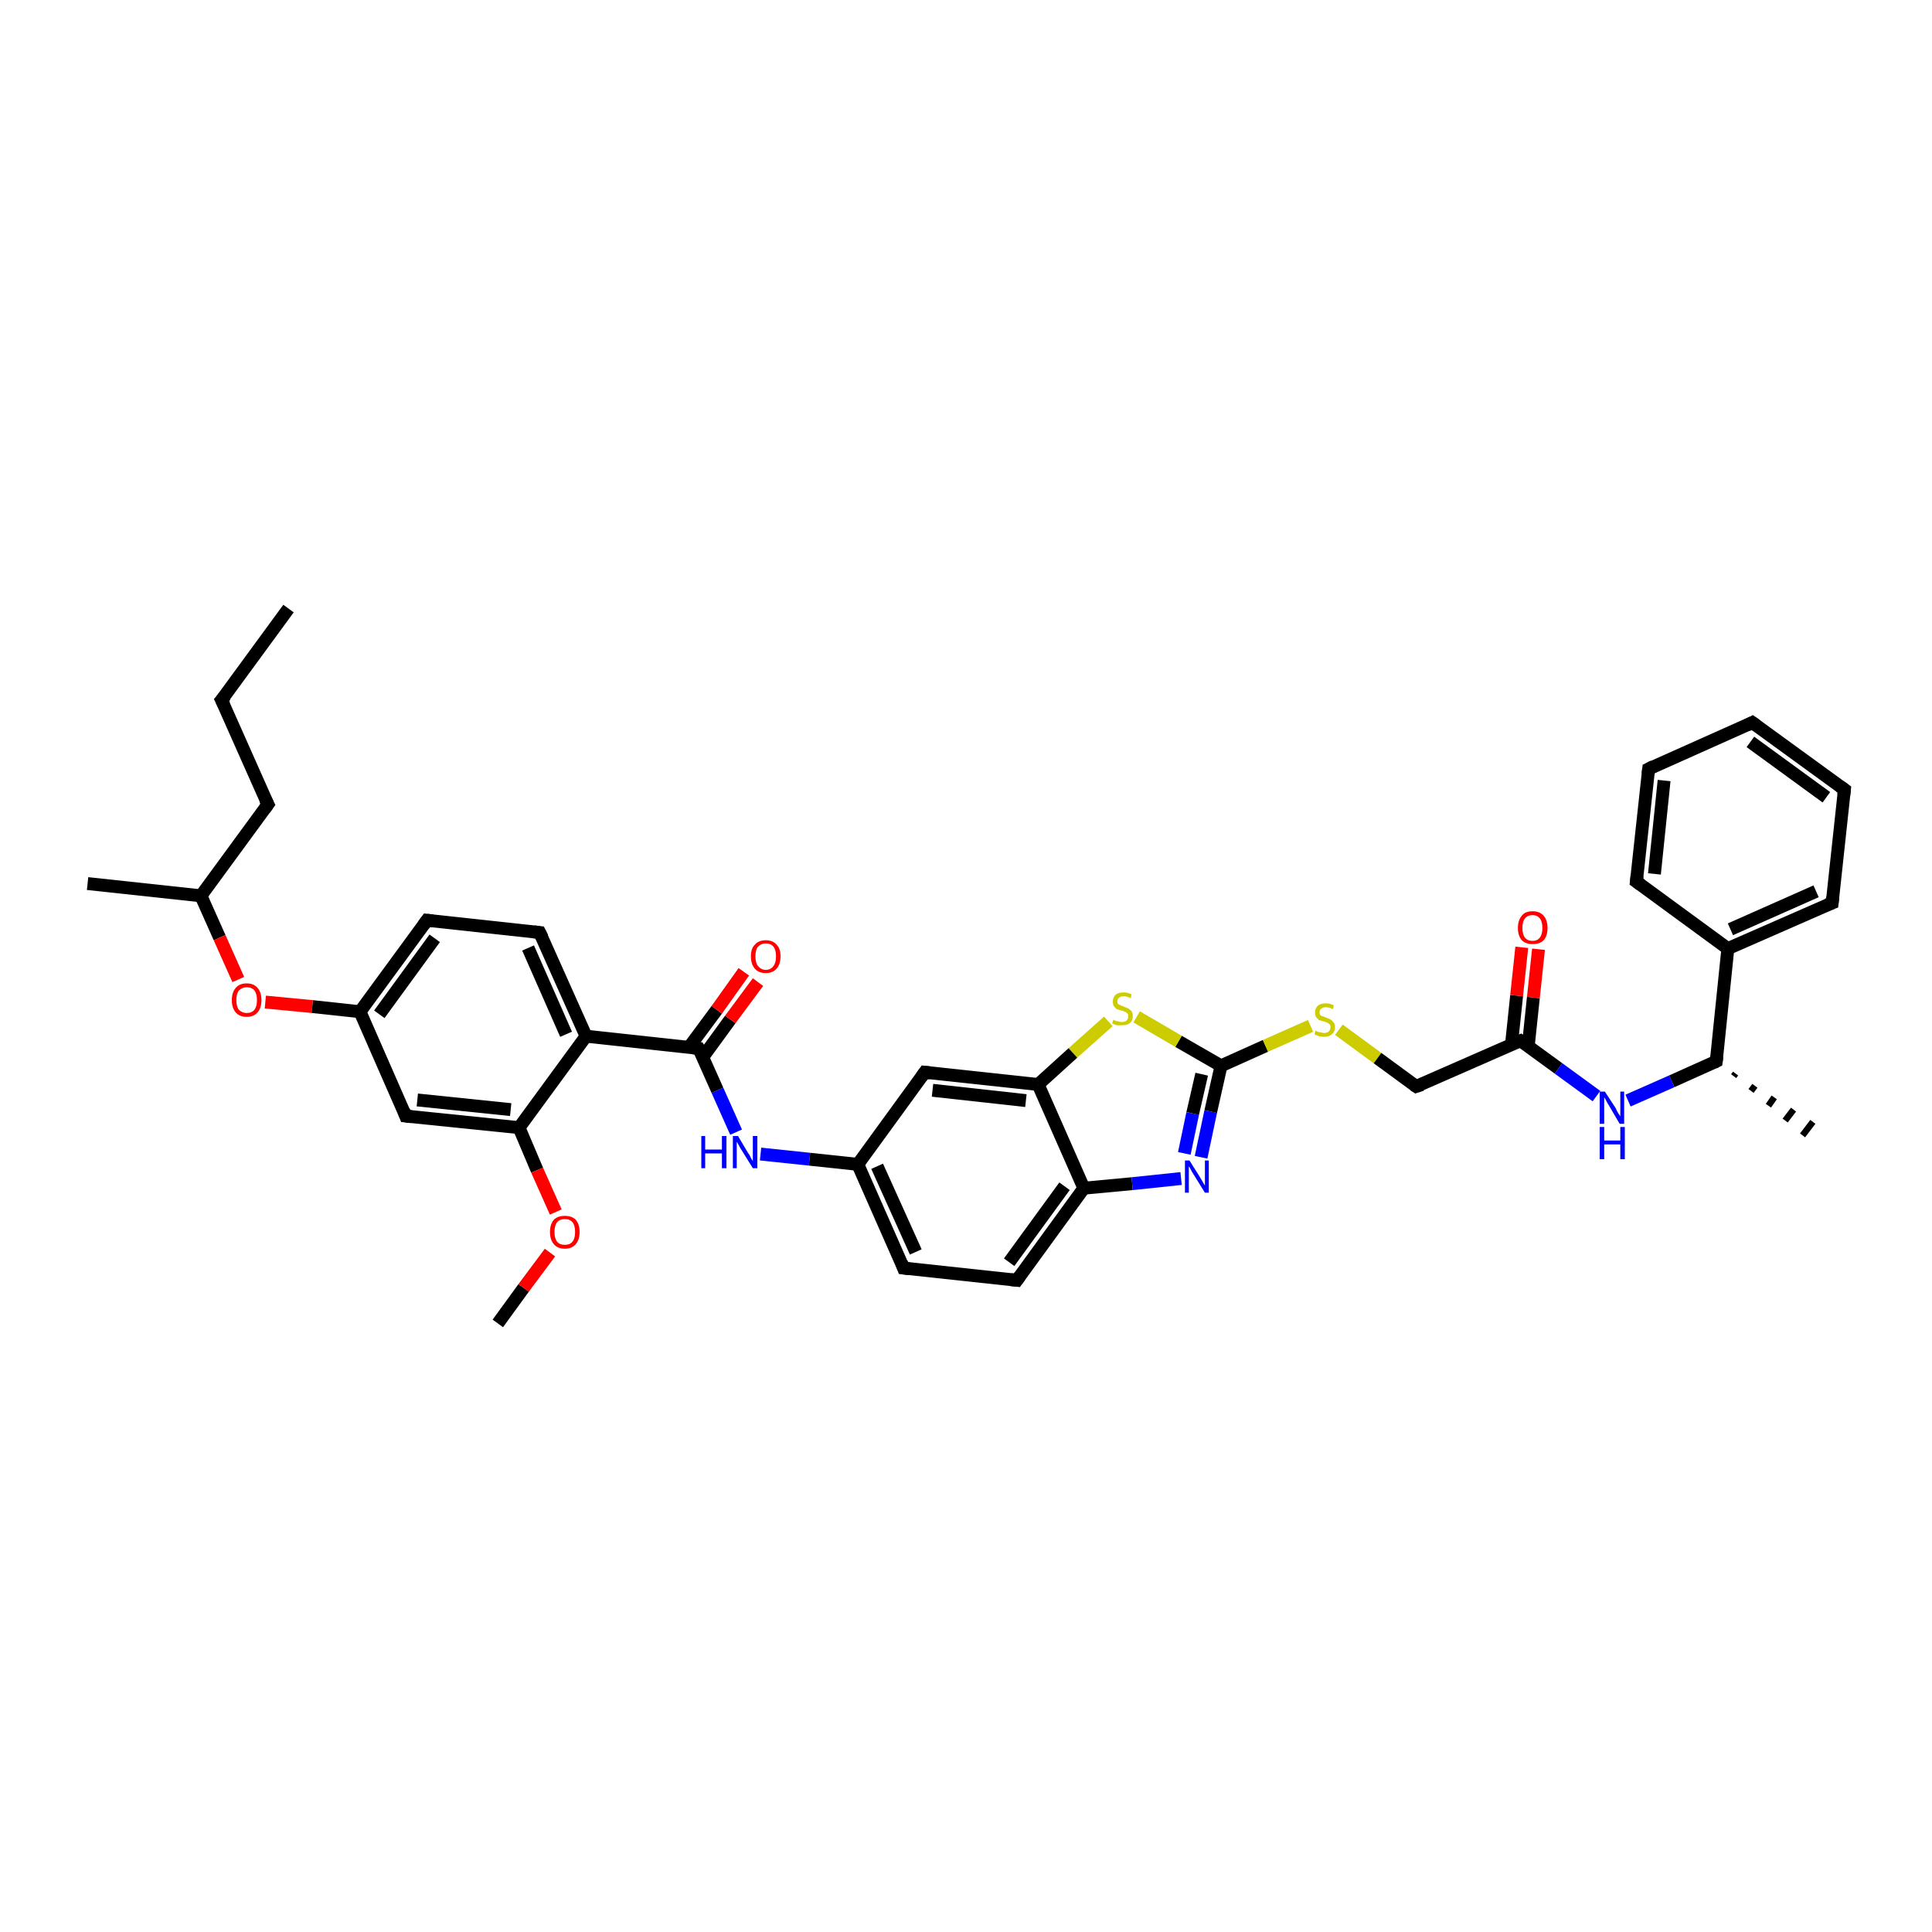<?xml version='1.0' encoding='iso-8859-1'?>
<svg version='1.1' baseProfile='full'
              xmlns='http://www.w3.org/2000/svg'
                      xmlns:rdkit='http://www.rdkit.org/xml'
                      xmlns:xlink='http://www.w3.org/1999/xlink'
                  xml:space='preserve'
width='300px' height='300px' viewBox='0 0 300 300'>
<!-- END OF HEADER -->
<rect style='opacity:1.0;fill:#FFFFFF;stroke:none' width='300.0' height='300.0' x='0.0' y='0.0'> </rect>
<path class='bond-0 atom-0 atom-1' d='M 44.8,94.5 L 34.4,108.7' style='fill:none;fill-rule:evenodd;stroke:#000000;stroke-width:2.0px;stroke-linecap:butt;stroke-linejoin:miter;stroke-opacity:1' />
<path class='bond-1 atom-1 atom-2' d='M 34.4,108.7 L 41.6,124.9' style='fill:none;fill-rule:evenodd;stroke:#000000;stroke-width:2.0px;stroke-linecap:butt;stroke-linejoin:miter;stroke-opacity:1' />
<path class='bond-2 atom-2 atom-3' d='M 41.6,124.9 L 31.2,139.1' style='fill:none;fill-rule:evenodd;stroke:#000000;stroke-width:2.0px;stroke-linecap:butt;stroke-linejoin:miter;stroke-opacity:1' />
<path class='bond-3 atom-3 atom-4' d='M 31.2,139.1 L 13.6,137.2' style='fill:none;fill-rule:evenodd;stroke:#000000;stroke-width:2.0px;stroke-linecap:butt;stroke-linejoin:miter;stroke-opacity:1' />
<path class='bond-4 atom-3 atom-5' d='M 31.2,139.1 L 34.1,145.6' style='fill:none;fill-rule:evenodd;stroke:#000000;stroke-width:2.0px;stroke-linecap:butt;stroke-linejoin:miter;stroke-opacity:1' />
<path class='bond-4 atom-3 atom-5' d='M 34.1,145.6 L 37.0,152.1' style='fill:none;fill-rule:evenodd;stroke:#FF0000;stroke-width:2.0px;stroke-linecap:butt;stroke-linejoin:miter;stroke-opacity:1' />
<path class='bond-5 atom-5 atom-6' d='M 41.2,155.6 L 48.5,156.3' style='fill:none;fill-rule:evenodd;stroke:#FF0000;stroke-width:2.0px;stroke-linecap:butt;stroke-linejoin:miter;stroke-opacity:1' />
<path class='bond-5 atom-5 atom-6' d='M 48.5,156.3 L 55.9,157.1' style='fill:none;fill-rule:evenodd;stroke:#000000;stroke-width:2.0px;stroke-linecap:butt;stroke-linejoin:miter;stroke-opacity:1' />
<path class='bond-6 atom-6 atom-7' d='M 55.9,157.1 L 66.3,142.9' style='fill:none;fill-rule:evenodd;stroke:#000000;stroke-width:2.0px;stroke-linecap:butt;stroke-linejoin:miter;stroke-opacity:1' />
<path class='bond-6 atom-6 atom-7' d='M 58.9,157.5 L 67.5,145.7' style='fill:none;fill-rule:evenodd;stroke:#000000;stroke-width:2.0px;stroke-linecap:butt;stroke-linejoin:miter;stroke-opacity:1' />
<path class='bond-7 atom-7 atom-8' d='M 66.3,142.9 L 83.8,144.8' style='fill:none;fill-rule:evenodd;stroke:#000000;stroke-width:2.0px;stroke-linecap:butt;stroke-linejoin:miter;stroke-opacity:1' />
<path class='bond-8 atom-8 atom-9' d='M 83.8,144.8 L 91.0,160.9' style='fill:none;fill-rule:evenodd;stroke:#000000;stroke-width:2.0px;stroke-linecap:butt;stroke-linejoin:miter;stroke-opacity:1' />
<path class='bond-8 atom-8 atom-9' d='M 82.0,147.2 L 87.9,160.6' style='fill:none;fill-rule:evenodd;stroke:#000000;stroke-width:2.0px;stroke-linecap:butt;stroke-linejoin:miter;stroke-opacity:1' />
<path class='bond-9 atom-9 atom-10' d='M 91.0,160.9 L 108.5,162.8' style='fill:none;fill-rule:evenodd;stroke:#000000;stroke-width:2.0px;stroke-linecap:butt;stroke-linejoin:miter;stroke-opacity:1' />
<path class='bond-10 atom-10 atom-11' d='M 109.1,164.2 L 113.4,158.3' style='fill:none;fill-rule:evenodd;stroke:#000000;stroke-width:2.0px;stroke-linecap:butt;stroke-linejoin:miter;stroke-opacity:1' />
<path class='bond-10 atom-10 atom-11' d='M 113.4,158.3 L 117.7,152.5' style='fill:none;fill-rule:evenodd;stroke:#FF0000;stroke-width:2.0px;stroke-linecap:butt;stroke-linejoin:miter;stroke-opacity:1' />
<path class='bond-10 atom-10 atom-11' d='M 107.0,162.6 L 111.3,156.8' style='fill:none;fill-rule:evenodd;stroke:#000000;stroke-width:2.0px;stroke-linecap:butt;stroke-linejoin:miter;stroke-opacity:1' />
<path class='bond-10 atom-10 atom-11' d='M 111.3,156.8 L 115.5,150.9' style='fill:none;fill-rule:evenodd;stroke:#FF0000;stroke-width:2.0px;stroke-linecap:butt;stroke-linejoin:miter;stroke-opacity:1' />
<path class='bond-11 atom-10 atom-12' d='M 108.5,162.8 L 111.4,169.3' style='fill:none;fill-rule:evenodd;stroke:#000000;stroke-width:2.0px;stroke-linecap:butt;stroke-linejoin:miter;stroke-opacity:1' />
<path class='bond-11 atom-10 atom-12' d='M 111.4,169.3 L 114.3,175.8' style='fill:none;fill-rule:evenodd;stroke:#0000FF;stroke-width:2.0px;stroke-linecap:butt;stroke-linejoin:miter;stroke-opacity:1' />
<path class='bond-12 atom-12 atom-13' d='M 118.1,179.2 L 125.7,180.0' style='fill:none;fill-rule:evenodd;stroke:#0000FF;stroke-width:2.0px;stroke-linecap:butt;stroke-linejoin:miter;stroke-opacity:1' />
<path class='bond-12 atom-12 atom-13' d='M 125.7,180.0 L 133.2,180.8' style='fill:none;fill-rule:evenodd;stroke:#000000;stroke-width:2.0px;stroke-linecap:butt;stroke-linejoin:miter;stroke-opacity:1' />
<path class='bond-13 atom-13 atom-14' d='M 133.2,180.8 L 140.3,196.9' style='fill:none;fill-rule:evenodd;stroke:#000000;stroke-width:2.0px;stroke-linecap:butt;stroke-linejoin:miter;stroke-opacity:1' />
<path class='bond-13 atom-13 atom-14' d='M 136.2,181.1 L 142.2,194.4' style='fill:none;fill-rule:evenodd;stroke:#000000;stroke-width:2.0px;stroke-linecap:butt;stroke-linejoin:miter;stroke-opacity:1' />
<path class='bond-14 atom-14 atom-15' d='M 140.3,196.9 L 157.9,198.8' style='fill:none;fill-rule:evenodd;stroke:#000000;stroke-width:2.0px;stroke-linecap:butt;stroke-linejoin:miter;stroke-opacity:1' />
<path class='bond-15 atom-15 atom-16' d='M 157.9,198.8 L 168.3,184.5' style='fill:none;fill-rule:evenodd;stroke:#000000;stroke-width:2.0px;stroke-linecap:butt;stroke-linejoin:miter;stroke-opacity:1' />
<path class='bond-15 atom-15 atom-16' d='M 156.7,196.0 L 165.3,184.2' style='fill:none;fill-rule:evenodd;stroke:#000000;stroke-width:2.0px;stroke-linecap:butt;stroke-linejoin:miter;stroke-opacity:1' />
<path class='bond-16 atom-16 atom-17' d='M 168.3,184.5 L 175.8,183.8' style='fill:none;fill-rule:evenodd;stroke:#000000;stroke-width:2.0px;stroke-linecap:butt;stroke-linejoin:miter;stroke-opacity:1' />
<path class='bond-16 atom-16 atom-17' d='M 175.8,183.8 L 183.4,183.0' style='fill:none;fill-rule:evenodd;stroke:#0000FF;stroke-width:2.0px;stroke-linecap:butt;stroke-linejoin:miter;stroke-opacity:1' />
<path class='bond-17 atom-17 atom-18' d='M 186.5,179.7 L 188.0,172.6' style='fill:none;fill-rule:evenodd;stroke:#0000FF;stroke-width:2.0px;stroke-linecap:butt;stroke-linejoin:miter;stroke-opacity:1' />
<path class='bond-17 atom-17 atom-18' d='M 188.0,172.6 L 189.6,165.5' style='fill:none;fill-rule:evenodd;stroke:#000000;stroke-width:2.0px;stroke-linecap:butt;stroke-linejoin:miter;stroke-opacity:1' />
<path class='bond-17 atom-17 atom-18' d='M 183.9,179.1 L 185.2,172.9' style='fill:none;fill-rule:evenodd;stroke:#0000FF;stroke-width:2.0px;stroke-linecap:butt;stroke-linejoin:miter;stroke-opacity:1' />
<path class='bond-17 atom-17 atom-18' d='M 185.2,172.9 L 186.6,166.8' style='fill:none;fill-rule:evenodd;stroke:#000000;stroke-width:2.0px;stroke-linecap:butt;stroke-linejoin:miter;stroke-opacity:1' />
<path class='bond-18 atom-18 atom-19' d='M 189.6,165.5 L 196.5,162.4' style='fill:none;fill-rule:evenodd;stroke:#000000;stroke-width:2.0px;stroke-linecap:butt;stroke-linejoin:miter;stroke-opacity:1' />
<path class='bond-18 atom-18 atom-19' d='M 196.5,162.4 L 203.5,159.3' style='fill:none;fill-rule:evenodd;stroke:#CCCC00;stroke-width:2.0px;stroke-linecap:butt;stroke-linejoin:miter;stroke-opacity:1' />
<path class='bond-19 atom-19 atom-20' d='M 207.9,159.9 L 213.9,164.3' style='fill:none;fill-rule:evenodd;stroke:#CCCC00;stroke-width:2.0px;stroke-linecap:butt;stroke-linejoin:miter;stroke-opacity:1' />
<path class='bond-19 atom-19 atom-20' d='M 213.9,164.3 L 219.9,168.7' style='fill:none;fill-rule:evenodd;stroke:#000000;stroke-width:2.0px;stroke-linecap:butt;stroke-linejoin:miter;stroke-opacity:1' />
<path class='bond-20 atom-20 atom-21' d='M 219.9,168.7 L 236.1,161.6' style='fill:none;fill-rule:evenodd;stroke:#000000;stroke-width:2.0px;stroke-linecap:butt;stroke-linejoin:miter;stroke-opacity:1' />
<path class='bond-21 atom-21 atom-22' d='M 237.3,162.5 L 238.1,154.9' style='fill:none;fill-rule:evenodd;stroke:#000000;stroke-width:2.0px;stroke-linecap:butt;stroke-linejoin:miter;stroke-opacity:1' />
<path class='bond-21 atom-21 atom-22' d='M 238.1,154.9 L 238.9,147.4' style='fill:none;fill-rule:evenodd;stroke:#FF0000;stroke-width:2.0px;stroke-linecap:butt;stroke-linejoin:miter;stroke-opacity:1' />
<path class='bond-21 atom-21 atom-22' d='M 234.7,162.2 L 235.5,154.6' style='fill:none;fill-rule:evenodd;stroke:#000000;stroke-width:2.0px;stroke-linecap:butt;stroke-linejoin:miter;stroke-opacity:1' />
<path class='bond-21 atom-21 atom-22' d='M 235.5,154.6 L 236.3,147.1' style='fill:none;fill-rule:evenodd;stroke:#FF0000;stroke-width:2.0px;stroke-linecap:butt;stroke-linejoin:miter;stroke-opacity:1' />
<path class='bond-22 atom-21 atom-23' d='M 236.1,161.6 L 242.0,165.9' style='fill:none;fill-rule:evenodd;stroke:#000000;stroke-width:2.0px;stroke-linecap:butt;stroke-linejoin:miter;stroke-opacity:1' />
<path class='bond-22 atom-21 atom-23' d='M 242.0,165.9 L 247.9,170.2' style='fill:none;fill-rule:evenodd;stroke:#0000FF;stroke-width:2.0px;stroke-linecap:butt;stroke-linejoin:miter;stroke-opacity:1' />
<path class='bond-23 atom-23 atom-24' d='M 252.8,170.9 L 259.6,167.9' style='fill:none;fill-rule:evenodd;stroke:#0000FF;stroke-width:2.0px;stroke-linecap:butt;stroke-linejoin:miter;stroke-opacity:1' />
<path class='bond-23 atom-23 atom-24' d='M 259.6,167.9 L 266.5,164.8' style='fill:none;fill-rule:evenodd;stroke:#000000;stroke-width:2.0px;stroke-linecap:butt;stroke-linejoin:miter;stroke-opacity:1' />
<path class='bond-24 atom-24 atom-25' d='M 269.5,166.7 L 269.2,167.1' style='fill:none;fill-rule:evenodd;stroke:#000000;stroke-width:1.0px;stroke-linecap:butt;stroke-linejoin:miter;stroke-opacity:1' />
<path class='bond-24 atom-24 atom-25' d='M 272.5,168.6 L 271.9,169.4' style='fill:none;fill-rule:evenodd;stroke:#000000;stroke-width:1.0px;stroke-linecap:butt;stroke-linejoin:miter;stroke-opacity:1' />
<path class='bond-24 atom-24 atom-25' d='M 275.5,170.4 L 274.6,171.7' style='fill:none;fill-rule:evenodd;stroke:#000000;stroke-width:1.0px;stroke-linecap:butt;stroke-linejoin:miter;stroke-opacity:1' />
<path class='bond-24 atom-24 atom-25' d='M 278.5,172.3 L 277.2,174.0' style='fill:none;fill-rule:evenodd;stroke:#000000;stroke-width:1.0px;stroke-linecap:butt;stroke-linejoin:miter;stroke-opacity:1' />
<path class='bond-24 atom-24 atom-25' d='M 281.5,174.2 L 279.9,176.3' style='fill:none;fill-rule:evenodd;stroke:#000000;stroke-width:1.0px;stroke-linecap:butt;stroke-linejoin:miter;stroke-opacity:1' />
<path class='bond-25 atom-24 atom-26' d='M 266.5,164.8 L 268.3,147.3' style='fill:none;fill-rule:evenodd;stroke:#000000;stroke-width:2.0px;stroke-linecap:butt;stroke-linejoin:miter;stroke-opacity:1' />
<path class='bond-26 atom-26 atom-27' d='M 268.3,147.3 L 284.5,140.2' style='fill:none;fill-rule:evenodd;stroke:#000000;stroke-width:2.0px;stroke-linecap:butt;stroke-linejoin:miter;stroke-opacity:1' />
<path class='bond-26 atom-26 atom-27' d='M 268.7,144.3 L 282.0,138.4' style='fill:none;fill-rule:evenodd;stroke:#000000;stroke-width:2.0px;stroke-linecap:butt;stroke-linejoin:miter;stroke-opacity:1' />
<path class='bond-27 atom-27 atom-28' d='M 284.5,140.2 L 286.4,122.6' style='fill:none;fill-rule:evenodd;stroke:#000000;stroke-width:2.0px;stroke-linecap:butt;stroke-linejoin:miter;stroke-opacity:1' />
<path class='bond-28 atom-28 atom-29' d='M 286.4,122.6 L 272.1,112.2' style='fill:none;fill-rule:evenodd;stroke:#000000;stroke-width:2.0px;stroke-linecap:butt;stroke-linejoin:miter;stroke-opacity:1' />
<path class='bond-28 atom-28 atom-29' d='M 283.6,123.8 L 271.8,115.2' style='fill:none;fill-rule:evenodd;stroke:#000000;stroke-width:2.0px;stroke-linecap:butt;stroke-linejoin:miter;stroke-opacity:1' />
<path class='bond-29 atom-29 atom-30' d='M 272.1,112.2 L 256.0,119.4' style='fill:none;fill-rule:evenodd;stroke:#000000;stroke-width:2.0px;stroke-linecap:butt;stroke-linejoin:miter;stroke-opacity:1' />
<path class='bond-30 atom-30 atom-31' d='M 256.0,119.4 L 254.1,136.9' style='fill:none;fill-rule:evenodd;stroke:#000000;stroke-width:2.0px;stroke-linecap:butt;stroke-linejoin:miter;stroke-opacity:1' />
<path class='bond-30 atom-30 atom-31' d='M 258.4,121.2 L 256.9,135.7' style='fill:none;fill-rule:evenodd;stroke:#000000;stroke-width:2.0px;stroke-linecap:butt;stroke-linejoin:miter;stroke-opacity:1' />
<path class='bond-31 atom-18 atom-32' d='M 189.6,165.5 L 183.0,161.7' style='fill:none;fill-rule:evenodd;stroke:#000000;stroke-width:2.0px;stroke-linecap:butt;stroke-linejoin:miter;stroke-opacity:1' />
<path class='bond-31 atom-18 atom-32' d='M 183.0,161.7 L 176.5,157.9' style='fill:none;fill-rule:evenodd;stroke:#CCCC00;stroke-width:2.0px;stroke-linecap:butt;stroke-linejoin:miter;stroke-opacity:1' />
<path class='bond-32 atom-32 atom-33' d='M 172.1,158.6 L 166.6,163.5' style='fill:none;fill-rule:evenodd;stroke:#CCCC00;stroke-width:2.0px;stroke-linecap:butt;stroke-linejoin:miter;stroke-opacity:1' />
<path class='bond-32 atom-32 atom-33' d='M 166.6,163.5 L 161.2,168.4' style='fill:none;fill-rule:evenodd;stroke:#000000;stroke-width:2.0px;stroke-linecap:butt;stroke-linejoin:miter;stroke-opacity:1' />
<path class='bond-33 atom-33 atom-34' d='M 161.2,168.4 L 143.6,166.5' style='fill:none;fill-rule:evenodd;stroke:#000000;stroke-width:2.0px;stroke-linecap:butt;stroke-linejoin:miter;stroke-opacity:1' />
<path class='bond-33 atom-33 atom-34' d='M 159.3,170.9 L 144.8,169.3' style='fill:none;fill-rule:evenodd;stroke:#000000;stroke-width:2.0px;stroke-linecap:butt;stroke-linejoin:miter;stroke-opacity:1' />
<path class='bond-34 atom-9 atom-35' d='M 91.0,160.9 L 80.6,175.1' style='fill:none;fill-rule:evenodd;stroke:#000000;stroke-width:2.0px;stroke-linecap:butt;stroke-linejoin:miter;stroke-opacity:1' />
<path class='bond-35 atom-35 atom-36' d='M 80.6,175.1 L 83.4,181.7' style='fill:none;fill-rule:evenodd;stroke:#000000;stroke-width:2.0px;stroke-linecap:butt;stroke-linejoin:miter;stroke-opacity:1' />
<path class='bond-35 atom-35 atom-36' d='M 83.4,181.7 L 86.3,188.2' style='fill:none;fill-rule:evenodd;stroke:#FF0000;stroke-width:2.0px;stroke-linecap:butt;stroke-linejoin:miter;stroke-opacity:1' />
<path class='bond-36 atom-36 atom-37' d='M 85.4,194.5 L 81.3,200.0' style='fill:none;fill-rule:evenodd;stroke:#FF0000;stroke-width:2.0px;stroke-linecap:butt;stroke-linejoin:miter;stroke-opacity:1' />
<path class='bond-36 atom-36 atom-37' d='M 81.3,200.0 L 77.3,205.5' style='fill:none;fill-rule:evenodd;stroke:#000000;stroke-width:2.0px;stroke-linecap:butt;stroke-linejoin:miter;stroke-opacity:1' />
<path class='bond-37 atom-35 atom-38' d='M 80.6,175.1 L 63.0,173.3' style='fill:none;fill-rule:evenodd;stroke:#000000;stroke-width:2.0px;stroke-linecap:butt;stroke-linejoin:miter;stroke-opacity:1' />
<path class='bond-37 atom-35 atom-38' d='M 79.3,172.3 L 64.8,170.8' style='fill:none;fill-rule:evenodd;stroke:#000000;stroke-width:2.0px;stroke-linecap:butt;stroke-linejoin:miter;stroke-opacity:1' />
<path class='bond-38 atom-38 atom-6' d='M 63.0,173.3 L 55.9,157.1' style='fill:none;fill-rule:evenodd;stroke:#000000;stroke-width:2.0px;stroke-linecap:butt;stroke-linejoin:miter;stroke-opacity:1' />
<path class='bond-39 atom-34 atom-13' d='M 143.6,166.5 L 133.2,180.8' style='fill:none;fill-rule:evenodd;stroke:#000000;stroke-width:2.0px;stroke-linecap:butt;stroke-linejoin:miter;stroke-opacity:1' />
<path class='bond-40 atom-33 atom-16' d='M 161.2,168.4 L 168.3,184.5' style='fill:none;fill-rule:evenodd;stroke:#000000;stroke-width:2.0px;stroke-linecap:butt;stroke-linejoin:miter;stroke-opacity:1' />
<path class='bond-41 atom-31 atom-26' d='M 254.1,136.9 L 268.3,147.3' style='fill:none;fill-rule:evenodd;stroke:#000000;stroke-width:2.0px;stroke-linecap:butt;stroke-linejoin:miter;stroke-opacity:1' />
<path d='M 35.0,108.0 L 34.4,108.7 L 34.8,109.5' style='fill:none;stroke:#000000;stroke-width:2.0px;stroke-linecap:butt;stroke-linejoin:miter;stroke-opacity:1;' />
<path d='M 41.2,124.1 L 41.6,124.9 L 41.1,125.6' style='fill:none;stroke:#000000;stroke-width:2.0px;stroke-linecap:butt;stroke-linejoin:miter;stroke-opacity:1;' />
<path d='M 65.8,143.6 L 66.3,142.9 L 67.2,143.0' style='fill:none;stroke:#000000;stroke-width:2.0px;stroke-linecap:butt;stroke-linejoin:miter;stroke-opacity:1;' />
<path d='M 82.9,144.7 L 83.8,144.8 L 84.2,145.6' style='fill:none;stroke:#000000;stroke-width:2.0px;stroke-linecap:butt;stroke-linejoin:miter;stroke-opacity:1;' />
<path d='M 107.6,162.7 L 108.5,162.8 L 108.7,163.1' style='fill:none;stroke:#000000;stroke-width:2.0px;stroke-linecap:butt;stroke-linejoin:miter;stroke-opacity:1;' />
<path d='M 140.0,196.1 L 140.3,196.9 L 141.2,197.0' style='fill:none;stroke:#000000;stroke-width:2.0px;stroke-linecap:butt;stroke-linejoin:miter;stroke-opacity:1;' />
<path d='M 157.0,198.7 L 157.9,198.8 L 158.4,198.1' style='fill:none;stroke:#000000;stroke-width:2.0px;stroke-linecap:butt;stroke-linejoin:miter;stroke-opacity:1;' />
<path d='M 219.6,168.5 L 219.9,168.7 L 220.8,168.4' style='fill:none;stroke:#000000;stroke-width:2.0px;stroke-linecap:butt;stroke-linejoin:miter;stroke-opacity:1;' />
<path d='M 235.3,161.9 L 236.1,161.6 L 236.4,161.8' style='fill:none;stroke:#000000;stroke-width:2.0px;stroke-linecap:butt;stroke-linejoin:miter;stroke-opacity:1;' />
<path d='M 266.1,165.0 L 266.5,164.8 L 266.6,164.0' style='fill:none;stroke:#000000;stroke-width:2.0px;stroke-linecap:butt;stroke-linejoin:miter;stroke-opacity:1;' />
<path d='M 283.7,140.5 L 284.5,140.2 L 284.6,139.3' style='fill:none;stroke:#000000;stroke-width:2.0px;stroke-linecap:butt;stroke-linejoin:miter;stroke-opacity:1;' />
<path d='M 286.3,123.5 L 286.4,122.6 L 285.7,122.1' style='fill:none;stroke:#000000;stroke-width:2.0px;stroke-linecap:butt;stroke-linejoin:miter;stroke-opacity:1;' />
<path d='M 272.8,112.7 L 272.1,112.2 L 271.3,112.6' style='fill:none;stroke:#000000;stroke-width:2.0px;stroke-linecap:butt;stroke-linejoin:miter;stroke-opacity:1;' />
<path d='M 256.8,119.0 L 256.0,119.4 L 255.9,120.2' style='fill:none;stroke:#000000;stroke-width:2.0px;stroke-linecap:butt;stroke-linejoin:miter;stroke-opacity:1;' />
<path d='M 254.2,136.0 L 254.1,136.9 L 254.8,137.4' style='fill:none;stroke:#000000;stroke-width:2.0px;stroke-linecap:butt;stroke-linejoin:miter;stroke-opacity:1;' />
<path d='M 144.5,166.6 L 143.6,166.5 L 143.1,167.2' style='fill:none;stroke:#000000;stroke-width:2.0px;stroke-linecap:butt;stroke-linejoin:miter;stroke-opacity:1;' />
<path d='M 63.9,173.4 L 63.0,173.3 L 62.7,172.5' style='fill:none;stroke:#000000;stroke-width:2.0px;stroke-linecap:butt;stroke-linejoin:miter;stroke-opacity:1;' />
<path class='atom-5' d='M 36.0 155.3
Q 36.0 154.1, 36.6 153.4
Q 37.2 152.7, 38.3 152.7
Q 39.4 152.7, 40.0 153.4
Q 40.6 154.1, 40.6 155.3
Q 40.6 156.5, 40.0 157.2
Q 39.4 157.9, 38.3 157.9
Q 37.2 157.9, 36.6 157.2
Q 36.0 156.5, 36.0 155.3
M 38.3 157.3
Q 39.1 157.3, 39.5 156.8
Q 39.9 156.3, 39.9 155.3
Q 39.9 154.3, 39.5 153.8
Q 39.1 153.3, 38.3 153.3
Q 37.6 153.3, 37.1 153.8
Q 36.7 154.3, 36.7 155.3
Q 36.7 156.3, 37.1 156.8
Q 37.6 157.3, 38.3 157.3
' fill='#FF0000'/>
<path class='atom-11' d='M 116.6 148.5
Q 116.6 147.3, 117.2 146.7
Q 117.8 146.0, 118.9 146.0
Q 120.0 146.0, 120.6 146.7
Q 121.2 147.3, 121.2 148.5
Q 121.2 149.7, 120.6 150.4
Q 120.0 151.1, 118.9 151.1
Q 117.8 151.1, 117.2 150.4
Q 116.6 149.7, 116.6 148.5
M 118.9 150.6
Q 119.7 150.6, 120.1 150.0
Q 120.5 149.5, 120.5 148.5
Q 120.5 147.5, 120.1 147.0
Q 119.7 146.5, 118.9 146.5
Q 118.2 146.5, 117.7 147.0
Q 117.3 147.5, 117.3 148.5
Q 117.3 149.5, 117.7 150.0
Q 118.2 150.6, 118.9 150.6
' fill='#FF0000'/>
<path class='atom-12' d='M 108.9 176.4
L 109.5 176.4
L 109.5 178.5
L 112.1 178.5
L 112.1 176.4
L 112.8 176.4
L 112.8 181.4
L 112.1 181.4
L 112.1 179.1
L 109.5 179.1
L 109.5 181.4
L 108.9 181.4
L 108.9 176.4
' fill='#0000FF'/>
<path class='atom-12' d='M 114.6 176.4
L 116.2 179.1
Q 116.4 179.3, 116.6 179.8
Q 116.9 180.3, 116.9 180.3
L 116.9 176.4
L 117.6 176.4
L 117.6 181.4
L 116.9 181.4
L 115.1 178.5
Q 114.9 178.2, 114.7 177.8
Q 114.5 177.4, 114.4 177.3
L 114.4 181.4
L 113.8 181.4
L 113.8 176.4
L 114.6 176.4
' fill='#0000FF'/>
<path class='atom-17' d='M 184.7 180.2
L 186.4 182.9
Q 186.5 183.1, 186.8 183.6
Q 187.1 184.1, 187.1 184.1
L 187.1 180.2
L 187.7 180.2
L 187.7 185.2
L 187.1 185.2
L 185.3 182.3
Q 185.1 182.0, 184.9 181.6
Q 184.7 181.2, 184.6 181.1
L 184.6 185.2
L 184.0 185.2
L 184.0 180.2
L 184.7 180.2
' fill='#0000FF'/>
<path class='atom-19' d='M 204.3 160.0
Q 204.3 160.1, 204.6 160.2
Q 204.8 160.3, 205.1 160.3
Q 205.3 160.4, 205.6 160.4
Q 206.0 160.4, 206.3 160.2
Q 206.6 159.9, 206.6 159.5
Q 206.6 159.2, 206.5 159.1
Q 206.3 158.9, 206.1 158.8
Q 205.9 158.7, 205.5 158.6
Q 205.1 158.5, 204.8 158.4
Q 204.6 158.2, 204.4 158.0
Q 204.2 157.7, 204.2 157.2
Q 204.2 156.6, 204.6 156.2
Q 205.0 155.8, 205.9 155.8
Q 206.5 155.8, 207.1 156.1
L 207.0 156.7
Q 206.4 156.4, 205.9 156.4
Q 205.4 156.4, 205.2 156.6
Q 204.9 156.8, 204.9 157.2
Q 204.9 157.4, 205.0 157.6
Q 205.2 157.8, 205.4 157.8
Q 205.6 157.9, 205.9 158.0
Q 206.4 158.2, 206.6 158.3
Q 206.9 158.5, 207.1 158.8
Q 207.3 159.0, 207.3 159.5
Q 207.3 160.2, 206.8 160.6
Q 206.4 161.0, 205.6 161.0
Q 205.2 161.0, 204.8 160.9
Q 204.5 160.8, 204.1 160.6
L 204.3 160.0
' fill='#CCCC00'/>
<path class='atom-22' d='M 235.7 144.1
Q 235.7 142.9, 236.3 142.2
Q 236.8 141.5, 238.0 141.5
Q 239.1 141.5, 239.7 142.2
Q 240.3 142.9, 240.3 144.1
Q 240.3 145.3, 239.7 146.0
Q 239.1 146.6, 238.0 146.6
Q 236.9 146.6, 236.3 146.0
Q 235.7 145.3, 235.7 144.1
M 238.0 146.1
Q 238.7 146.1, 239.1 145.6
Q 239.5 145.1, 239.5 144.1
Q 239.5 143.1, 239.1 142.6
Q 238.7 142.1, 238.0 142.1
Q 237.2 142.1, 236.8 142.6
Q 236.4 143.1, 236.4 144.1
Q 236.4 145.1, 236.8 145.6
Q 237.2 146.1, 238.0 146.1
' fill='#FF0000'/>
<path class='atom-23' d='M 249.2 169.5
L 250.9 172.1
Q 251.0 172.4, 251.3 172.9
Q 251.6 173.3, 251.6 173.4
L 251.6 169.5
L 252.2 169.5
L 252.2 174.5
L 251.5 174.5
L 249.8 171.6
Q 249.6 171.3, 249.4 170.9
Q 249.2 170.5, 249.1 170.4
L 249.1 174.5
L 248.4 174.5
L 248.4 169.5
L 249.2 169.5
' fill='#0000FF'/>
<path class='atom-23' d='M 248.4 175.0
L 249.1 175.0
L 249.1 177.1
L 251.6 177.1
L 251.6 175.0
L 252.3 175.0
L 252.3 180.0
L 251.6 180.0
L 251.6 177.7
L 249.1 177.7
L 249.1 180.0
L 248.4 180.0
L 248.4 175.0
' fill='#0000FF'/>
<path class='atom-32' d='M 172.9 158.3
Q 172.9 158.4, 173.2 158.5
Q 173.4 158.6, 173.7 158.6
Q 173.9 158.7, 174.2 158.7
Q 174.6 158.7, 174.9 158.5
Q 175.2 158.2, 175.2 157.8
Q 175.2 157.5, 175.1 157.4
Q 174.9 157.2, 174.7 157.1
Q 174.5 157.0, 174.1 156.9
Q 173.7 156.8, 173.4 156.7
Q 173.2 156.5, 173.0 156.3
Q 172.8 156.0, 172.8 155.5
Q 172.8 154.9, 173.2 154.5
Q 173.6 154.1, 174.5 154.1
Q 175.1 154.1, 175.7 154.4
L 175.6 155.0
Q 175.0 154.7, 174.5 154.7
Q 174.0 154.7, 173.8 154.9
Q 173.5 155.1, 173.5 155.5
Q 173.5 155.7, 173.6 155.9
Q 173.8 156.0, 174.0 156.1
Q 174.2 156.2, 174.5 156.3
Q 175.0 156.5, 175.2 156.6
Q 175.5 156.8, 175.7 157.0
Q 175.9 157.3, 175.9 157.8
Q 175.9 158.5, 175.4 158.9
Q 175.0 159.2, 174.2 159.2
Q 173.8 159.2, 173.4 159.2
Q 173.1 159.1, 172.7 158.9
L 172.9 158.3
' fill='#CCCC00'/>
<path class='atom-36' d='M 85.4 191.3
Q 85.4 190.1, 86.0 189.4
Q 86.6 188.8, 87.7 188.8
Q 88.8 188.8, 89.4 189.4
Q 90.0 190.1, 90.0 191.3
Q 90.0 192.5, 89.4 193.2
Q 88.8 193.9, 87.7 193.9
Q 86.6 193.9, 86.0 193.2
Q 85.4 192.5, 85.4 191.3
M 87.7 193.3
Q 88.5 193.3, 88.9 192.8
Q 89.3 192.3, 89.3 191.3
Q 89.3 190.3, 88.9 189.8
Q 88.5 189.3, 87.7 189.3
Q 86.9 189.3, 86.5 189.8
Q 86.1 190.3, 86.1 191.3
Q 86.1 192.3, 86.5 192.8
Q 86.9 193.3, 87.7 193.3
' fill='#FF0000'/>
</svg>
